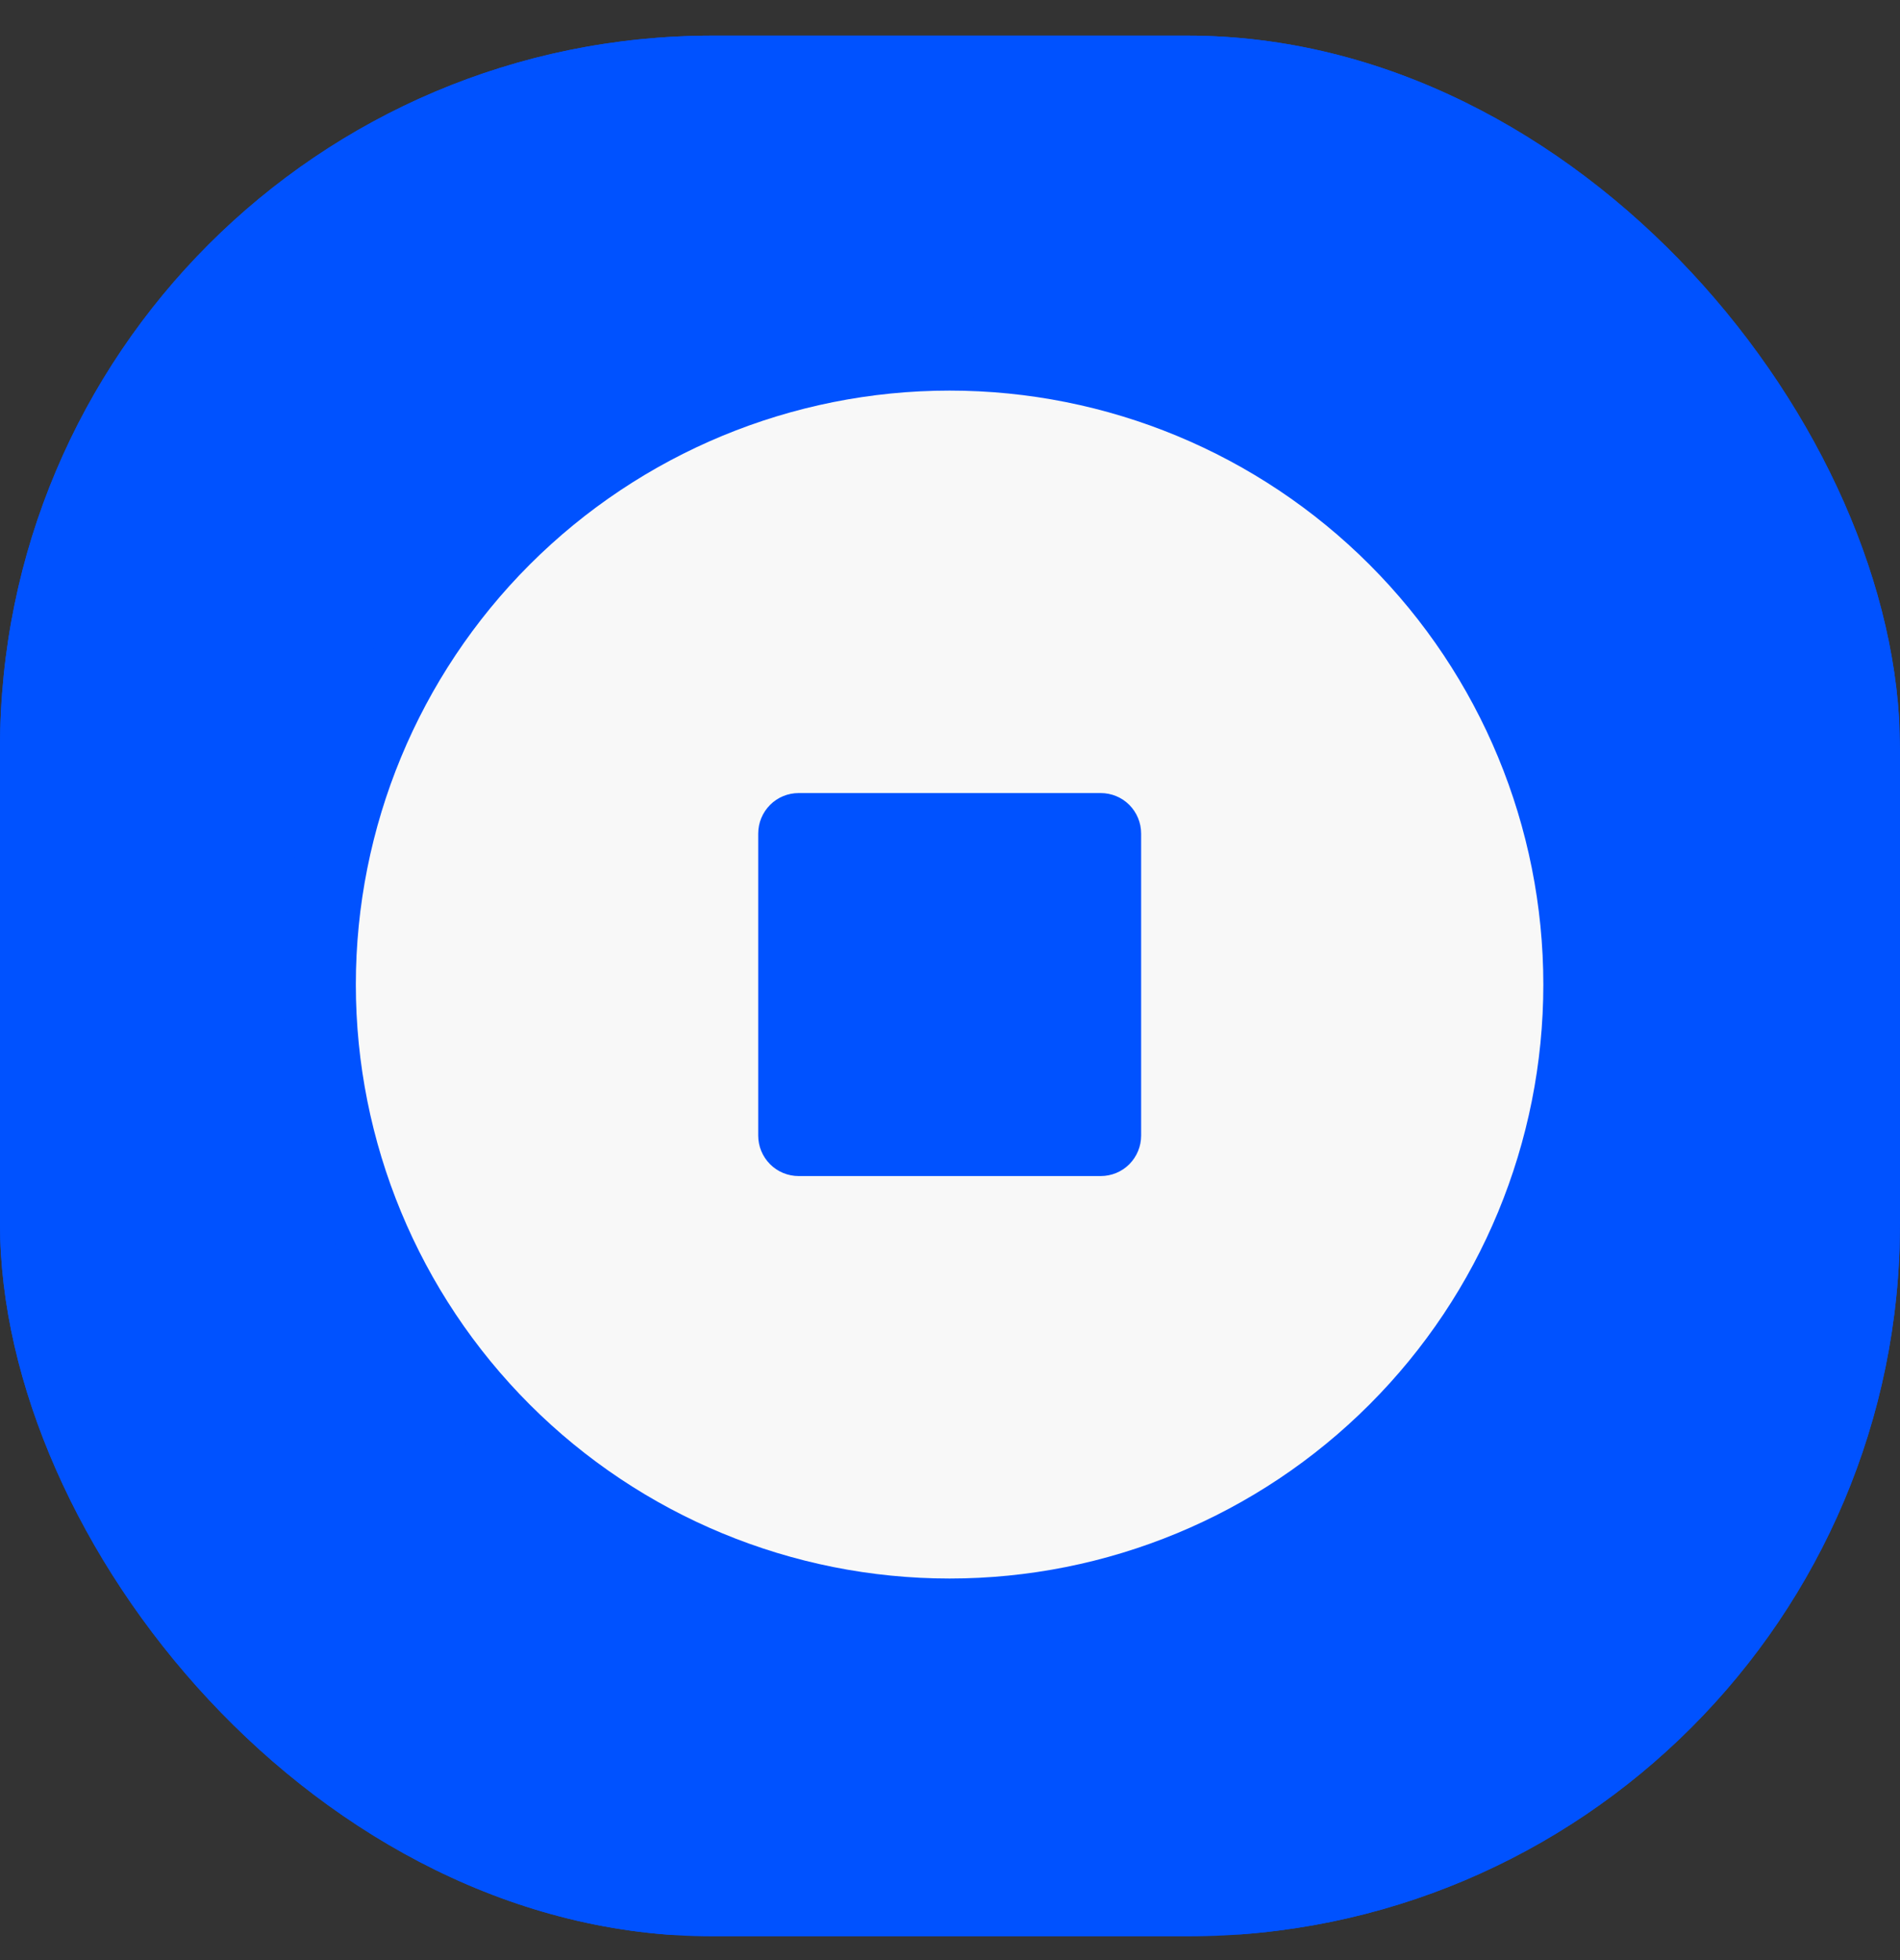 <svg width="32" height="33" viewBox="0 0 32 33" fill="none" xmlns="http://www.w3.org/2000/svg">
<rect x="0" y="0" width="32" height="33" fill="#333333" stroke="none"/>
<g clip-path="url(#clip0_2299_14423)">
<rect y="0.6" width="32" height="32" rx="12" fill="#0052FF"/>
<path d="M31.856 26.567C31.393 29.694 29.082 32.005 25.967 32.439C25.374 32.521 24.779 32.563 24.18 32.564C18.622 32.572 13.065 32.576 7.507 32.574C7.085 32.574 6.493 32.513 5.732 32.39C4.551 32.201 3.374 31.647 2.457 30.858C0.576 29.241 -0.004 27.126 -0.006 24.675C-0.008 19.116 -0.008 13.556 -0.005 7.997C-0.005 7.44 0.078 6.757 0.244 5.946C0.356 5.396 0.559 4.844 0.852 4.291C1.864 2.383 3.648 1.12 5.788 0.749C6.381 0.647 7.035 0.595 7.75 0.593C13.177 0.582 18.604 0.575 24.031 0.574C24.946 0.573 25.793 0.656 26.573 0.822C29.353 1.413 31.385 3.664 31.841 6.463C31.929 7.001 31.974 7.599 31.975 8.258C31.99 13.862 31.995 19.466 31.992 25.07C31.992 25.459 31.947 25.958 31.856 26.567ZM27.228 16.576C27.228 13.596 26.044 10.739 23.937 8.632C21.83 6.525 18.973 5.342 15.993 5.342C13.014 5.342 10.156 6.525 8.049 8.632C5.942 10.739 4.759 13.596 4.759 16.576C4.759 19.555 5.942 22.413 8.049 24.52C10.156 26.627 13.014 27.81 15.993 27.81C18.973 27.81 21.83 26.627 23.937 24.52C26.044 22.413 27.228 19.555 27.228 16.576Z" fill="#0052FF"/>
<path d="M25.993 16.576C25.993 19.228 24.94 21.772 23.064 23.647C21.189 25.523 18.646 26.576 15.993 26.576C13.341 26.576 10.798 25.523 8.922 23.647C7.047 21.772 5.993 19.228 5.993 16.576C5.993 13.924 7.047 11.38 8.922 9.505C10.798 7.63 13.341 6.576 15.993 6.576C18.646 6.576 21.189 7.63 23.064 9.505C24.94 11.38 25.993 13.924 25.993 16.576ZM19.219 14.033C19.219 13.852 19.147 13.679 19.02 13.551C18.892 13.423 18.719 13.352 18.538 13.352H13.451C13.271 13.352 13.097 13.423 12.97 13.551C12.842 13.679 12.77 13.852 12.77 14.033V19.12C12.77 19.3 12.842 19.473 12.97 19.601C13.097 19.729 13.271 19.8 13.451 19.8H18.538C18.719 19.8 18.892 19.729 19.02 19.601C19.147 19.473 19.219 19.3 19.219 19.12V14.033Z" fill="#F8F8F8"/>
</g>
<defs>
<clipPath id="clip0_2299_14423">
<rect y="0.6" width="32" height="32" rx="12" fill="white"/>
</clipPath>
</defs>
</svg>
